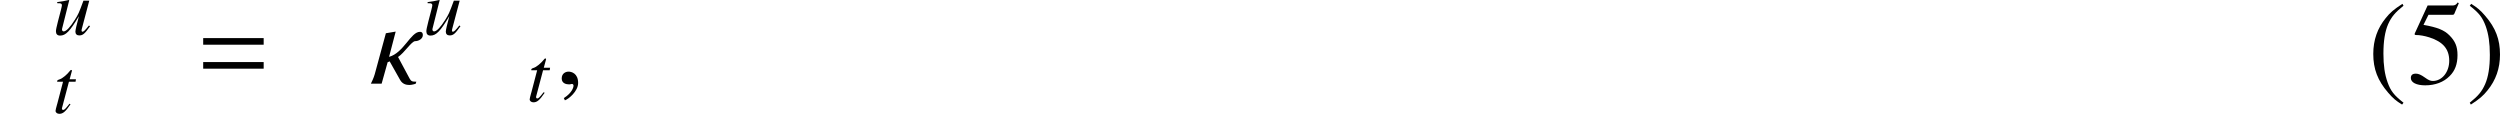 <?xml version='1.0' encoding='UTF-8'?>
<!-- This file was generated by dvisvgm 2.3.5 -->
<svg height='11.479pt' version='1.1' viewBox='193.743 50.989 252.127 11.479' width='252.127pt' xmlns='http://www.w3.org/2000/svg' xmlns:xlink='http://www.w3.org/1999/xlink'>
<defs>
<path d='M3.514 -8.052C2.632 -7.48 2.275 -7.17 1.834 -6.622C0.989 -5.586 0.572 -4.395 0.572 -3.001C0.572 -1.489 1.012 -0.322 2.061 0.893C2.549 1.465 2.859 1.727 3.478 2.108L3.621 1.918C2.668 1.167 2.334 0.75 2.013 -0.143C1.727 -0.941 1.596 -1.846 1.596 -3.037C1.596 -4.288 1.751 -5.264 2.072 -6.003C2.406 -6.741 2.763 -7.17 3.621 -7.861L3.514 -8.052Z' id='g1-40'/>
<path d='M0.453 2.108C1.334 1.536 1.691 1.227 2.132 0.679C2.978 -0.357 3.394 -1.548 3.394 -2.942C3.394 -4.466 2.954 -5.622 1.906 -6.837C1.417 -7.408 1.108 -7.67 0.488 -8.052L0.345 -7.861C1.298 -7.111 1.62 -6.694 1.953 -5.8C2.239 -5.002 2.37 -4.097 2.37 -2.906C2.37 -1.667 2.215 -0.679 1.894 0.048C1.56 0.798 1.203 1.227 0.345 1.918L0.453 2.108Z' id='g1-41'/>
<path d='M2.156 -6.944H4.49C4.681 -6.944 4.728 -6.968 4.764 -7.051L5.217 -8.111L5.11 -8.194C4.931 -7.944 4.812 -7.885 4.562 -7.885H2.072L0.774 -5.062C0.762 -5.038 0.762 -5.026 0.762 -5.002C0.762 -4.943 0.81 -4.907 0.905 -4.907C1.286 -4.907 1.763 -4.824 2.251 -4.669C3.621 -4.228 4.252 -3.49 4.252 -2.311C4.252 -1.167 3.526 -0.274 2.596 -0.274C2.358 -0.274 2.156 -0.357 1.798 -0.619C1.417 -0.893 1.143 -1.012 0.893 -1.012C0.548 -1.012 0.381 -0.869 0.381 -0.572C0.381 -0.119 0.941 0.167 1.834 0.167C2.835 0.167 3.692 -0.155 4.288 -0.762C4.836 -1.298 5.086 -1.977 5.086 -2.882C5.086 -3.74 4.859 -4.288 4.264 -4.883C3.74 -5.407 3.061 -5.681 1.656 -5.931L2.156 -6.944Z' id='g1-53'/>
<path d='M3.526 -5.098H2.573L2.906 -6.324C2.918 -6.348 2.918 -6.372 2.918 -6.384C2.918 -6.467 2.882 -6.503 2.823 -6.503C2.751 -6.503 2.716 -6.491 2.644 -6.396C2.18 -5.789 1.441 -5.193 1.06 -5.086C0.762 -4.991 0.679 -4.919 0.679 -4.788C0.679 -4.776 0.679 -4.752 0.691 -4.717H1.572L0.715 -1.441C0.691 -1.334 0.679 -1.298 0.643 -1.191C0.536 -0.834 0.441 -0.417 0.441 -0.322C0.441 -0.06 0.691 0.131 1.012 0.131C1.56 0.131 1.953 -0.202 2.704 -1.31L2.549 -1.394C1.965 -0.643 1.775 -0.453 1.584 -0.453C1.477 -0.453 1.405 -0.548 1.405 -0.691C1.405 -0.703 1.405 -0.715 1.417 -0.75L2.465 -4.717H3.466L3.526 -5.098Z' id='g13-116'/>
<path d='M5.491 -1.394C4.871 -0.619 4.693 -0.453 4.502 -0.453C4.419 -0.453 4.371 -0.524 4.371 -0.655C4.371 -0.727 4.371 -0.727 4.597 -1.584L5.538 -5.145H4.657C3.978 -3.299 3.895 -3.109 3.347 -2.239C2.632 -1.108 2.049 -0.5 1.667 -0.5C1.525 -0.5 1.417 -0.619 1.417 -0.798C1.417 -0.846 1.417 -0.869 1.429 -0.905L2.513 -5.229L2.477 -5.253C1.798 -5.098 1.37 -5.014 0.691 -4.931V-4.764C1.143 -4.764 1.167 -4.752 1.274 -4.693C1.346 -4.669 1.405 -4.562 1.405 -4.478C1.405 -4.383 1.346 -4.085 1.239 -3.68L0.798 -1.989C0.584 -1.143 0.5 -0.738 0.5 -0.524C0.5 -0.095 0.715 0.131 1.131 0.131C1.977 0.131 2.608 -0.512 3.978 -2.811C3.633 -1.536 3.442 -0.715 3.442 -0.465C3.442 -0.107 3.657 0.107 4.014 0.107C4.574 0.107 4.848 -0.131 5.657 -1.286L5.491 -1.394Z' id='g13-117'/>
<use id='g24-98' xlink:href='#g13-98'/>
<use id='g24-99' xlink:href='#g13-99'/>
<path d='M5.324 -4.907C5.324 -5.074 5.264 -5.229 5.026 -5.229C4.109 -5.229 3.394 -3.109 1.918 -2.704L2.585 -5.253L1.596 -5.086L0.476 -0.965C0.381 -0.607 0.155 -0.143 0.083 0H1.167L1.775 -2.168C1.787 -2.168 1.81 -2.168 1.977 -2.251L3.037 -0.369C3.263 0.024 3.621 0.131 3.954 0.131C4.264 0.131 4.55 0.012 4.597 0.012L4.669 -0.202C4.252 -0.202 4.145 -0.226 3.978 -0.536L2.823 -2.692C3.454 -3.097 4.192 -4.288 4.55 -4.288C4.883 -4.288 5.324 -4.514 5.324 -4.907Z' id='g23-20'/>
<path d='M2.323 -0.071C2.323 -1.06 1.632 -1.215 1.358 -1.215C1.06 -1.215 0.667 -1.036 0.667 -0.524C0.667 -0.048 1.096 0.071 1.405 0.071C1.489 0.071 1.548 0.06 1.584 0.048C1.632 0.036 1.667 0.024 1.691 0.024C1.775 0.024 1.858 0.083 1.858 0.191C1.858 0.417 1.667 0.953 0.881 1.453L0.989 1.679C1.346 1.56 2.323 0.774 2.323 -0.071Z' id='g23-59'/>
<use id='g44-116' transform='scale(0.667)' xlink:href='#g13-116'/>
<use id='g44-117' transform='scale(0.667)' xlink:href='#g13-117'/>
<use id='g84-40' xlink:href='#g1-40'/>
<use id='g84-41' xlink:href='#g1-41'/>
<use id='g84-53' xlink:href='#g1-53'/>
<path d='M6.837 -3.93V-4.597H0.738V-3.93H6.837ZM6.837 -1.513V-2.18H0.738V-1.513H6.837Z' id='g27-61'/>
</defs>
<g id='page1'>
<use x='193.743' xlink:href='#g24-99' y='59.428'/>
<use x='199.051' xlink:href='#g44-117' y='54.49'/>
<use x='199.051' xlink:href='#g44-116' y='62.381'/>
<use x='213.497' xlink:href='#g27-61' y='59.428'/>
<use x='231.063' xlink:href='#g23-20' y='59.428'/>
<use x='236.407' xlink:href='#g44-117' y='54.49'/>
<use x='240.89' xlink:href='#g24-98' y='59.428'/>
<use x='246.868' xlink:href='#g44-116' y='61.221'/>
<use x='249.725' xlink:href='#g23-59' y='59.428'/>
<use x='432.517' xlink:href='#g84-40' y='59.428'/>
<use x='436.498' xlink:href='#g84-53' y='59.428'/>
<use x='442.476' xlink:href='#g84-41' y='59.428'/>
</g>
</svg>